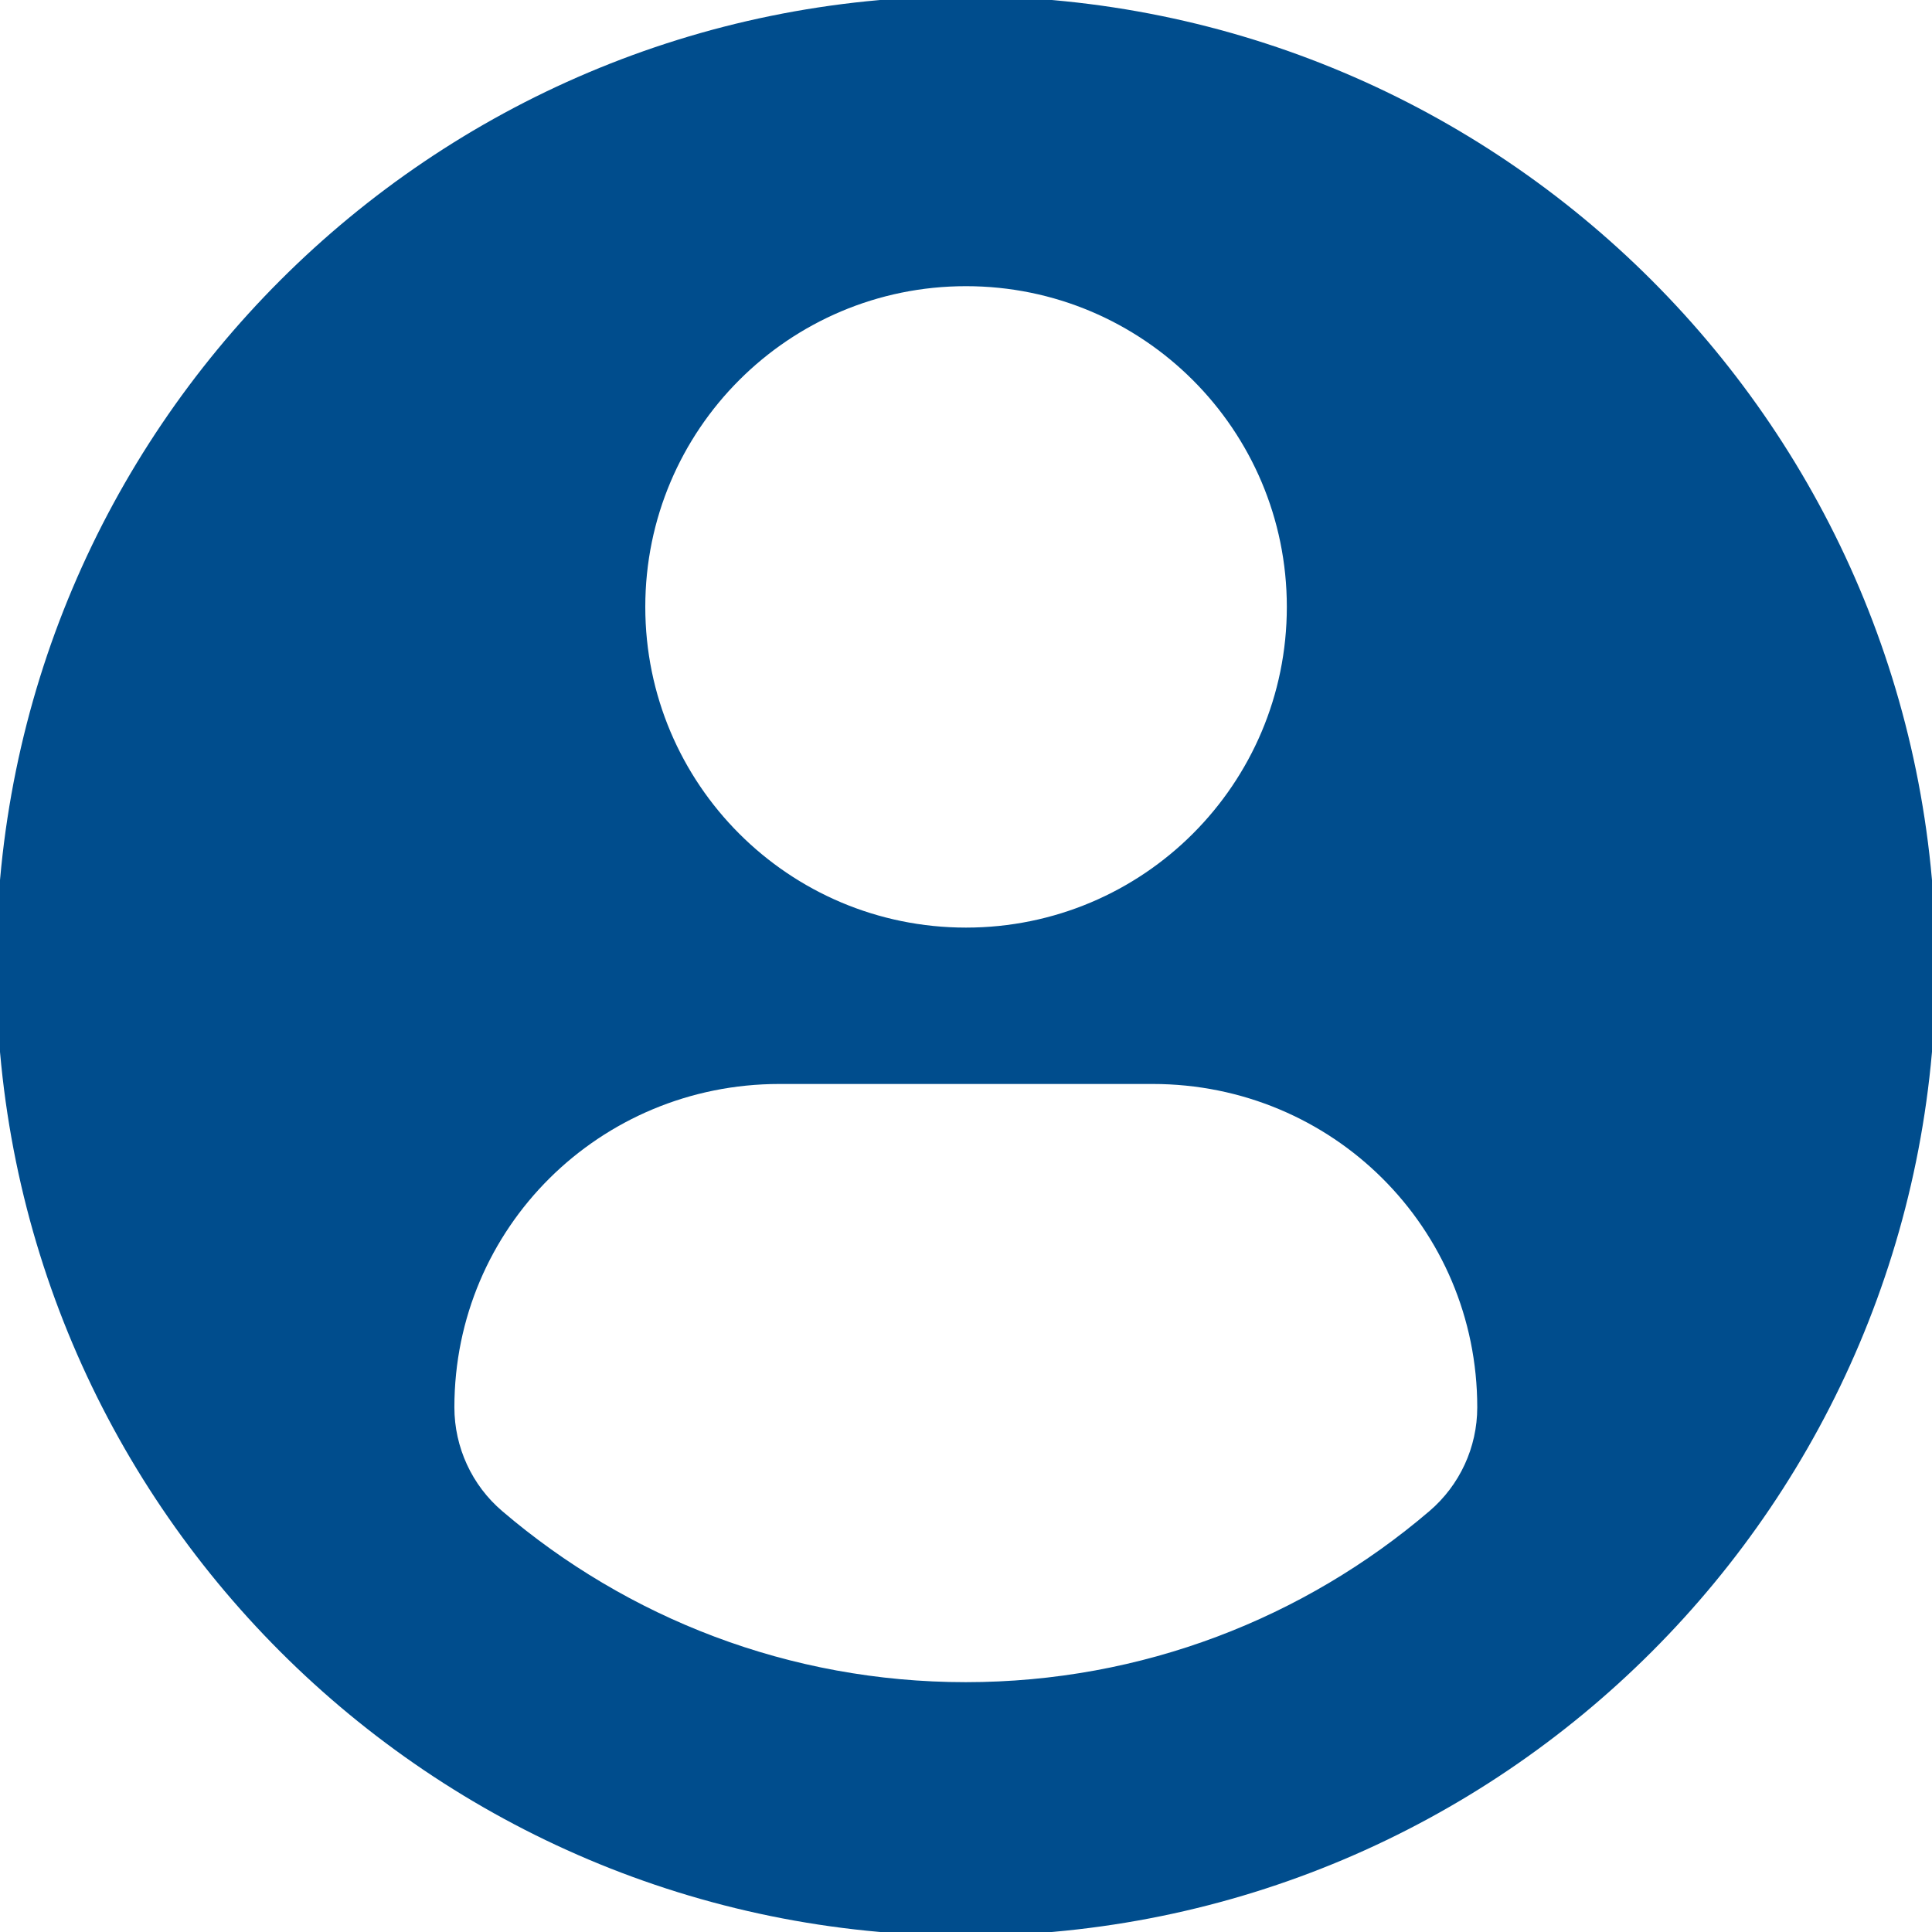 <?xml version="1.0" encoding="UTF-8" standalone="no"?>
<!-- Created with Inkscape (http://www.inkscape.org/) -->

<svg
   xmlns:dc="http://purl.org/dc/elements/1.1/"
   xmlns:cc="http://creativecommons.org/ns#"
   xmlns:rdf="http://www.w3.org/1999/02/22-rdf-syntax-ns#"
   xmlns:svg="http://www.w3.org/2000/svg"
   xmlns="http://www.w3.org/2000/svg"
   xmlns:sodipodi="http://sodipodi.sourceforge.net/DTD/sodipodi-0.dtd"
   xmlns:inkscape="http://www.inkscape.org/namespaces/inkscape"
   width="16mm"
   height="16mm"
   viewBox="0 0 16 16"
   version="1.1"
   id="svg8"
   inkscape:export-filename="C:\Applications\GISMAN\CALCULATEUR SOLAIRE\Dev\Calculateur\Calculateur.Front\ClientApp\src\app\assets\images\button\login.png"
   inkscape:export-xdpi="25.4"
   inkscape:export-ydpi="25.4"
   sodipodi:docname="login.svg"
   inkscape:version="0.92.3 (2405546, 2018-03-11)">
  <defs
     id="defs2">
    <clipPath
       id="clipPath831"
       clipPathUnits="userSpaceOnUse">
      <path
         inkscape:connector-curvature="0"
         id="path829"
         d="M 0,45.531 H 45.532 V 0 H 0 Z" />
    </clipPath>
  </defs>
  <sodipodi:namedview
     id="base"
     pagecolor="#ffffff"
     bordercolor="#666666"
     borderopacity="1.0"
     inkscape:pageopacity="0.0"
     inkscape:pageshadow="2"
     inkscape:zoom="11.2"
     inkscape:cx="25.961287"
     inkscape:cy="22.323502"
     inkscape:document-units="mm"
     inkscape:current-layer="layer1"
     showgrid="false"
     inkscape:window-width="2400"
     inkscape:window-height="1271"
     inkscape:window-x="-9"
     inkscape:window-y="-6"
     inkscape:window-maximized="1" />
  <g
     inkscape:label="Calque 1"
     inkscape:groupmode="layer"
     id="layer1"
     transform="translate(0,-281)">
    <path
       inkscape:connector-curvature="0"
       id="path835"
       style="fill:#004d8d;fill-opacity:1;fill-rule:nonzero;stroke:none;stroke-width:0.353"
       d="m 7.998,294.931 c -1.464,0 -2.804,-0.533 -3.838,-1.416 -0.252,-0.214 -0.397,-0.53 -0.397,-0.86 0,-1.488 1.204,-2.678 2.692,-2.678 h 3.091 c 1.488,0 2.688,1.191 2.688,2.678 0,0.331 -0.145,0.645 -0.397,0.86 -1.034,0.883 -2.375,1.416 -3.839,1.416 m 0.002,-11.561 c 1.468,0 2.657,1.19 2.657,2.656 0,1.467 -1.189,2.656 -2.657,2.656 -1.467,0 -2.656,-1.189 -2.656,-2.656 0,-1.467 1.189,-2.656 2.656,-2.656 m 0,-2.401 c -4.435,0 -8.031,3.595 -8.031,8.031 0,4.435 3.596,8.031 8.031,8.031 4.436,0 8.031,-3.595 8.031,-8.031 0,-4.436 -3.596,-8.031 -8.031,-8.031"
       inkscape:export-xdpi="25"
       inkscape:export-ydpi="25" />
  </g>
</svg>
